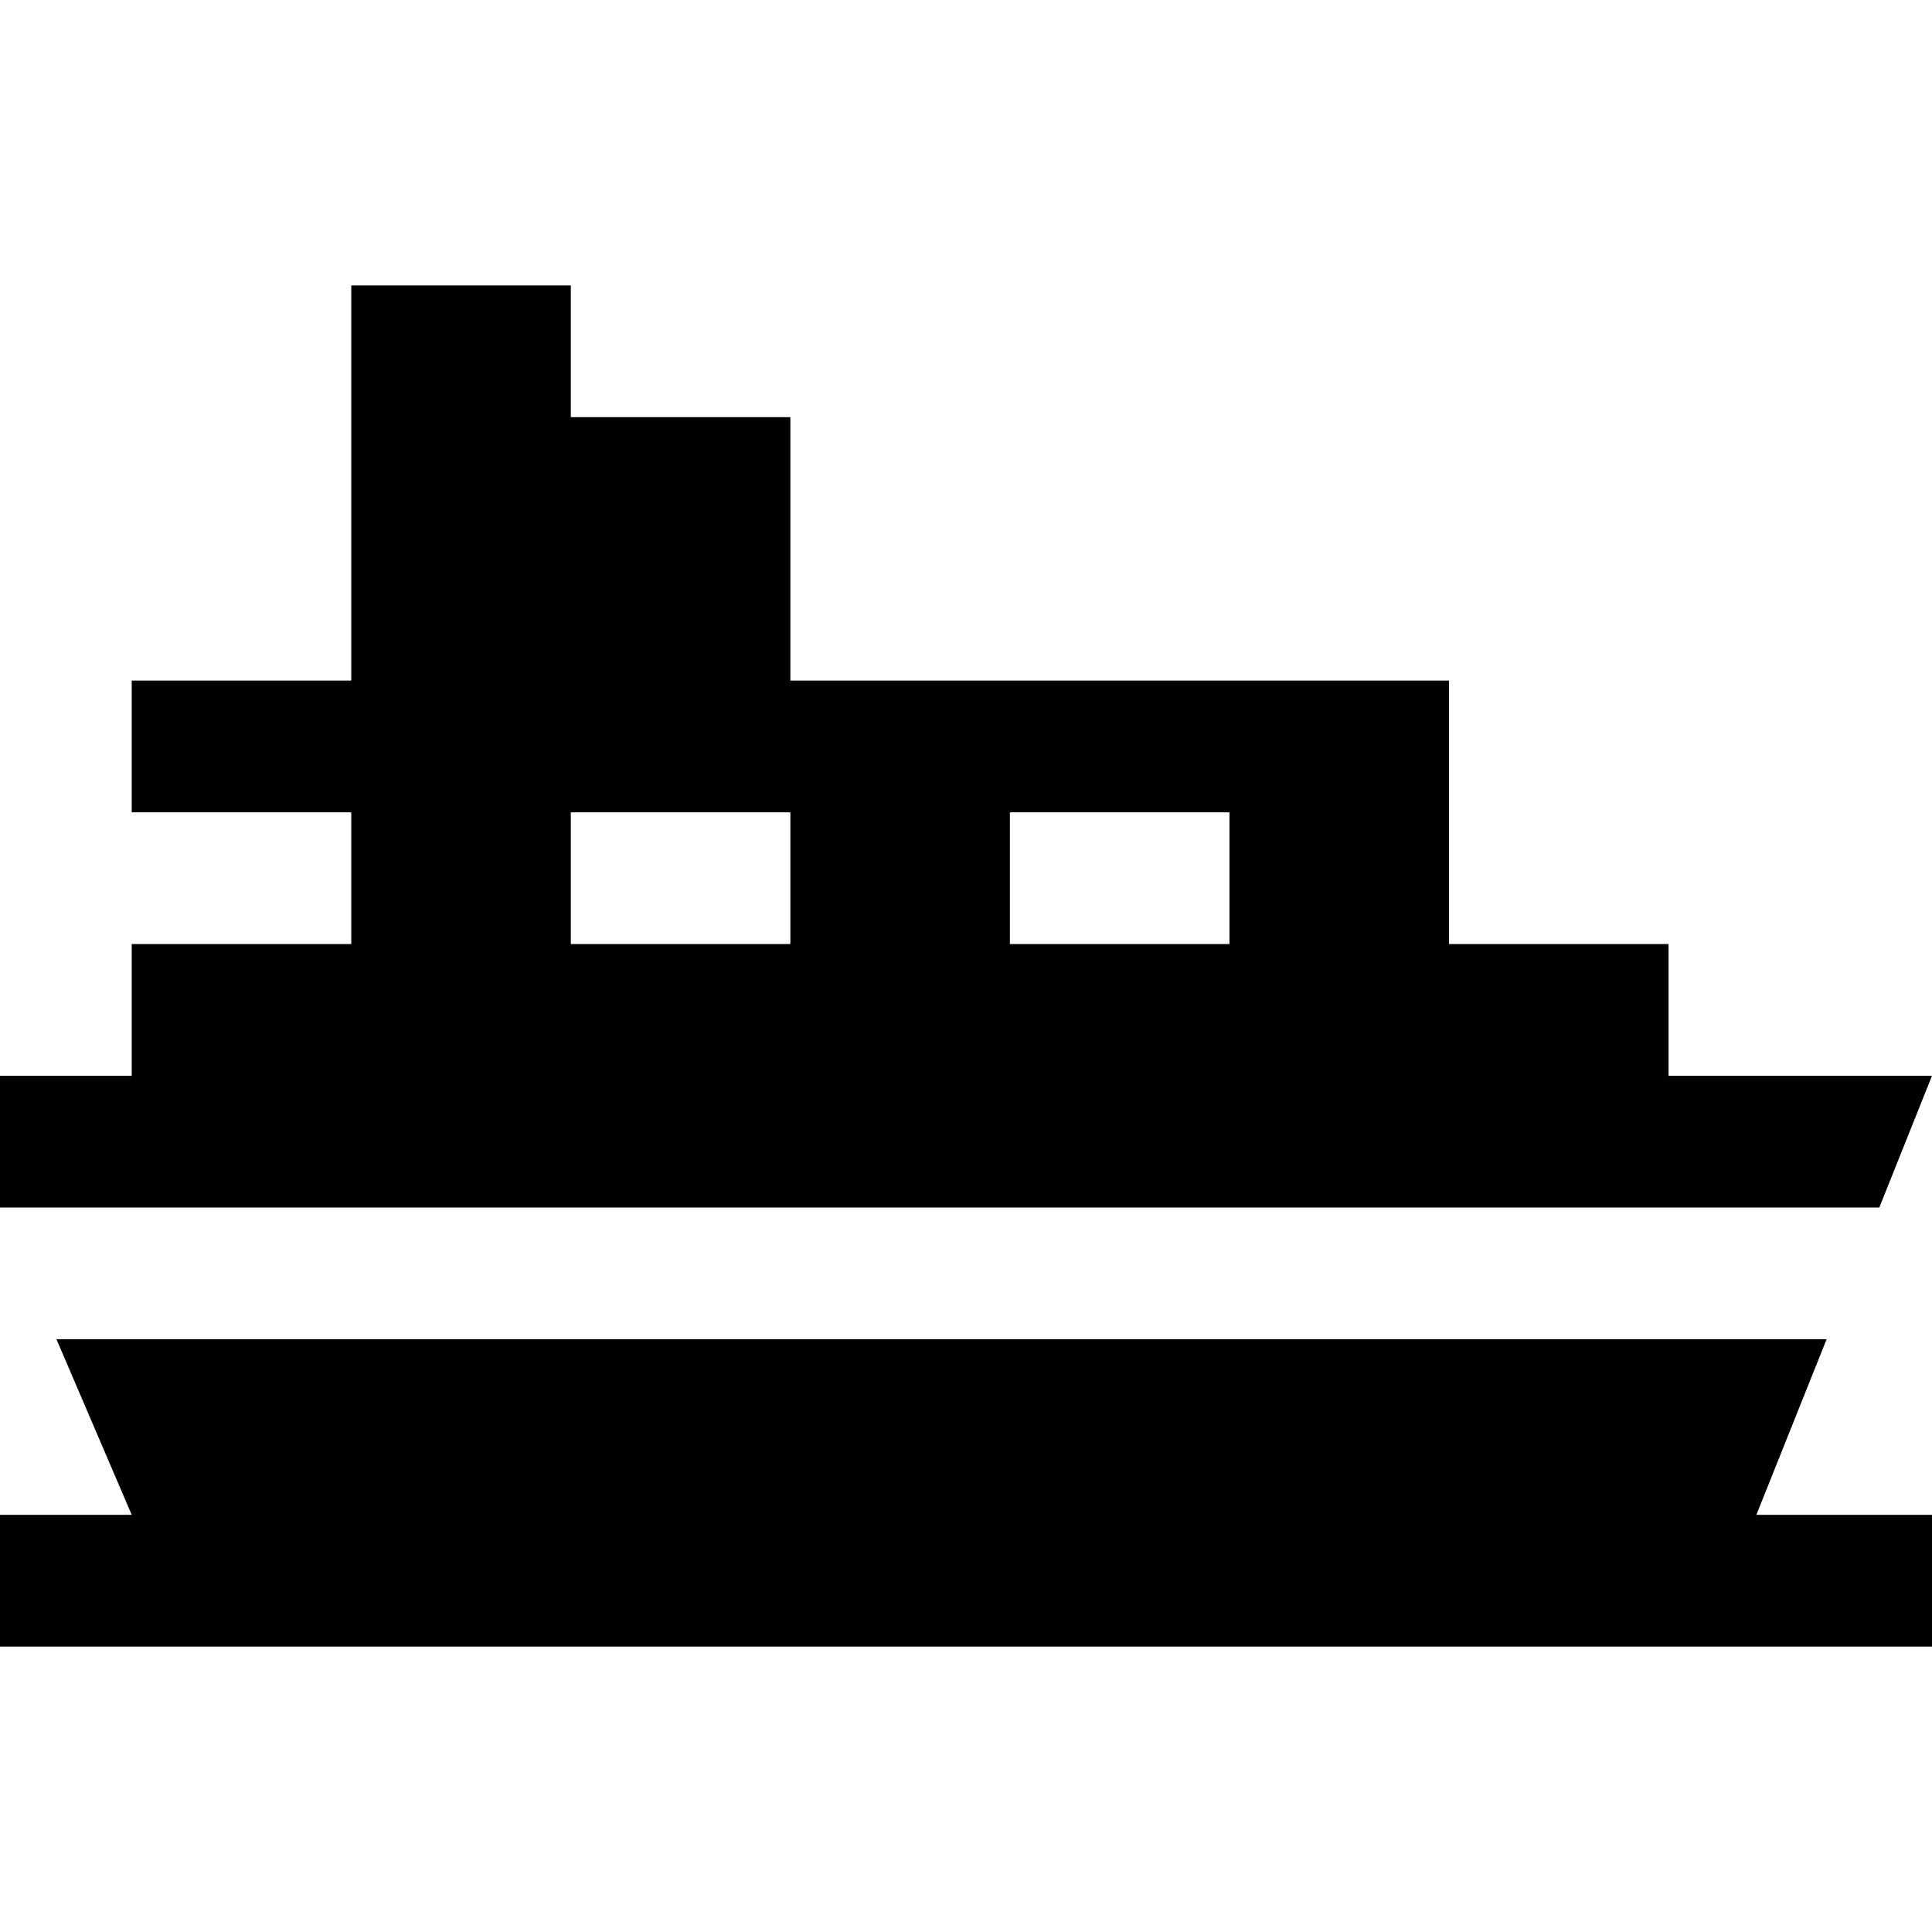 <?xml version="1.0" encoding="iso-8859-1"?>
<!-- Uploaded to: SVG Repo, www.svgrepo.com, Generator: SVG Repo Mixer Tools -->
<svg fill="#000000" height="800px" width="800px" version="1.1" id="Layer_1" xmlns="http://www.w3.org/2000/svg" xmlns:xlink="http://www.w3.org/1999/xlink" 
	 viewBox="0 0 512 512" xml:space="preserve">
<g>
	<g>
		<path d="M442.182,285.091v-34.909H384v-34.909v-34.909H209.455v-69.818h-58.182V75.636H93.091v104.727H34.909v34.909h58.182
			v34.909H34.909v34.909H0V320h498.038L512,285.091H442.182z M209.455,250.182h-58.182v-34.909h58.182V250.182z M325.818,250.182
			h-58.182v-34.909h58.182V250.182z"/>
	</g>
</g>
<g>
	<g>
		<polygon points="465.455,401.454 484.073,354.909 14.961,354.909 34.909,401.454 0,401.454 0,436.364 512,436.364 512,401.454 		
			"/>
	</g>
</g>
</svg>